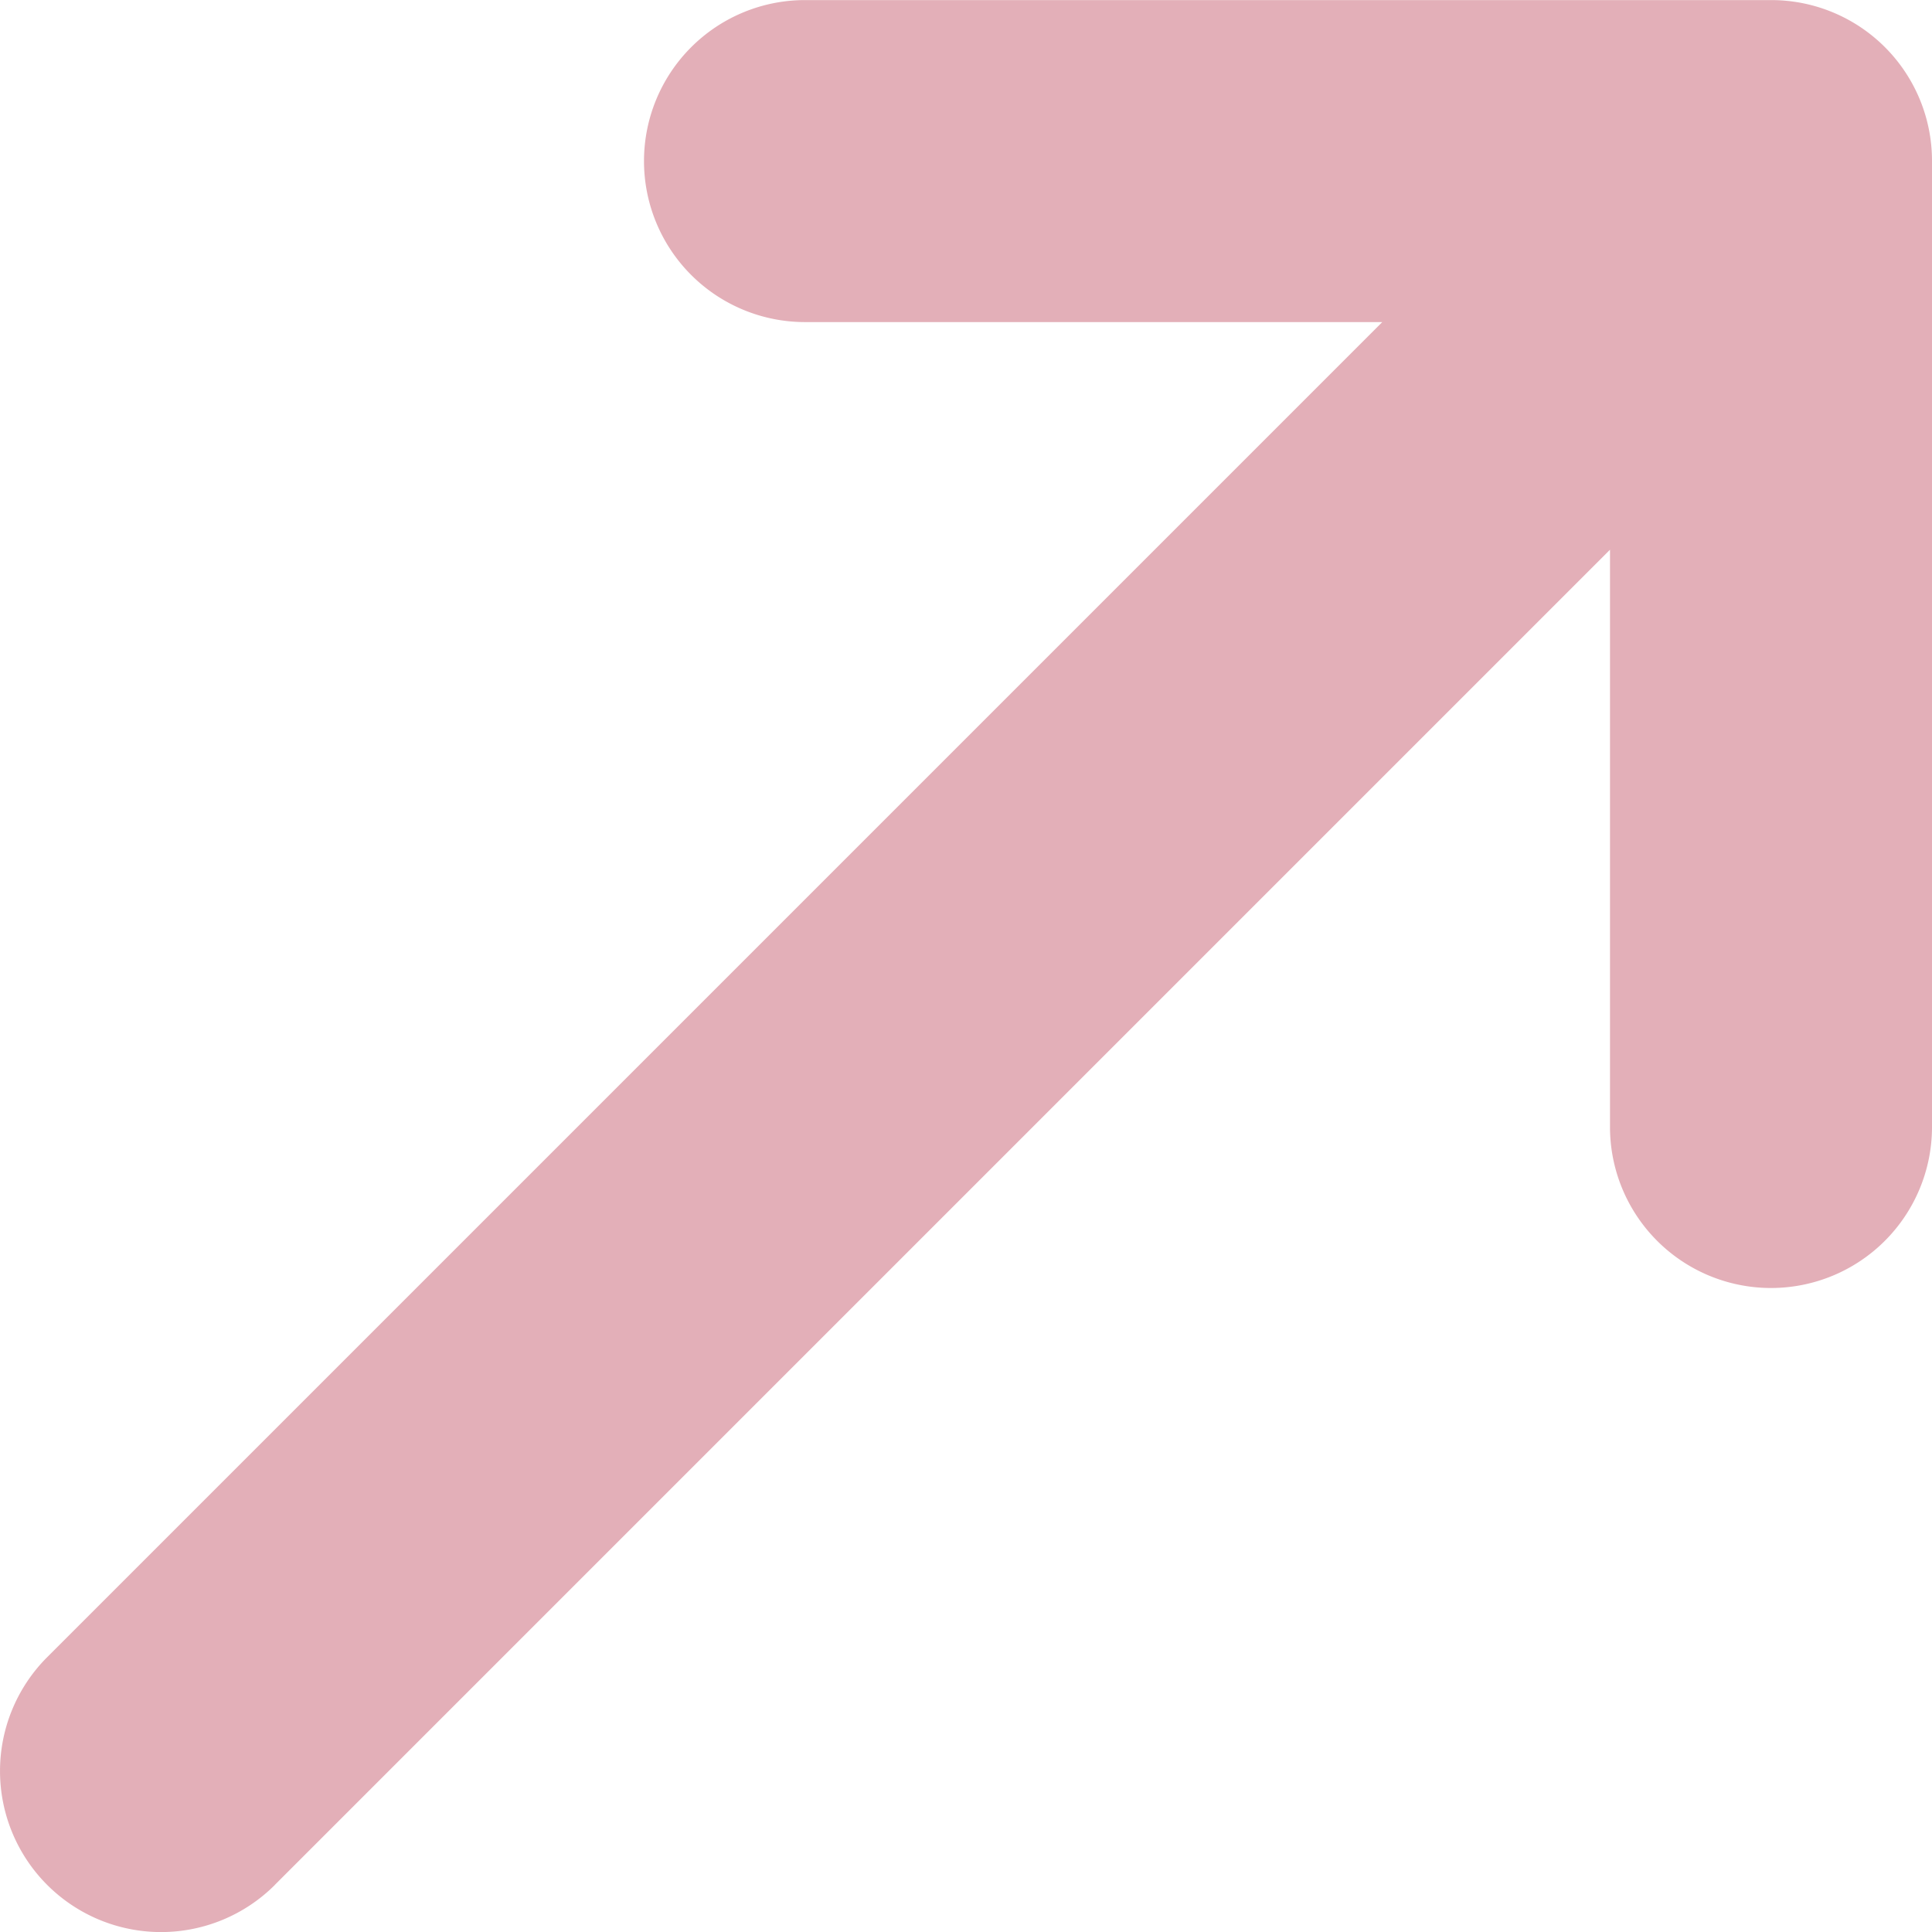 <svg xmlns="http://www.w3.org/2000/svg" width="23.136" height="23.137" viewBox="0 0 23.136 23.137">
  <path id="Icon_metro-arrow-up-right" data-name="Icon metro-arrow-up-right" d="M9.718,28.356,25.707,12.367V19.28a1.928,1.928,0,0,0,3.856,0V7.712a1.925,1.925,0,0,0-1.928-1.927H16.067a1.928,1.928,0,1,0,0,3.856H22.98L6.992,25.629a1.928,1.928,0,0,0,2.727,2.727Z" transform="translate(-6.427 -5.784)" fill="#e3afb8"/>
</svg>
